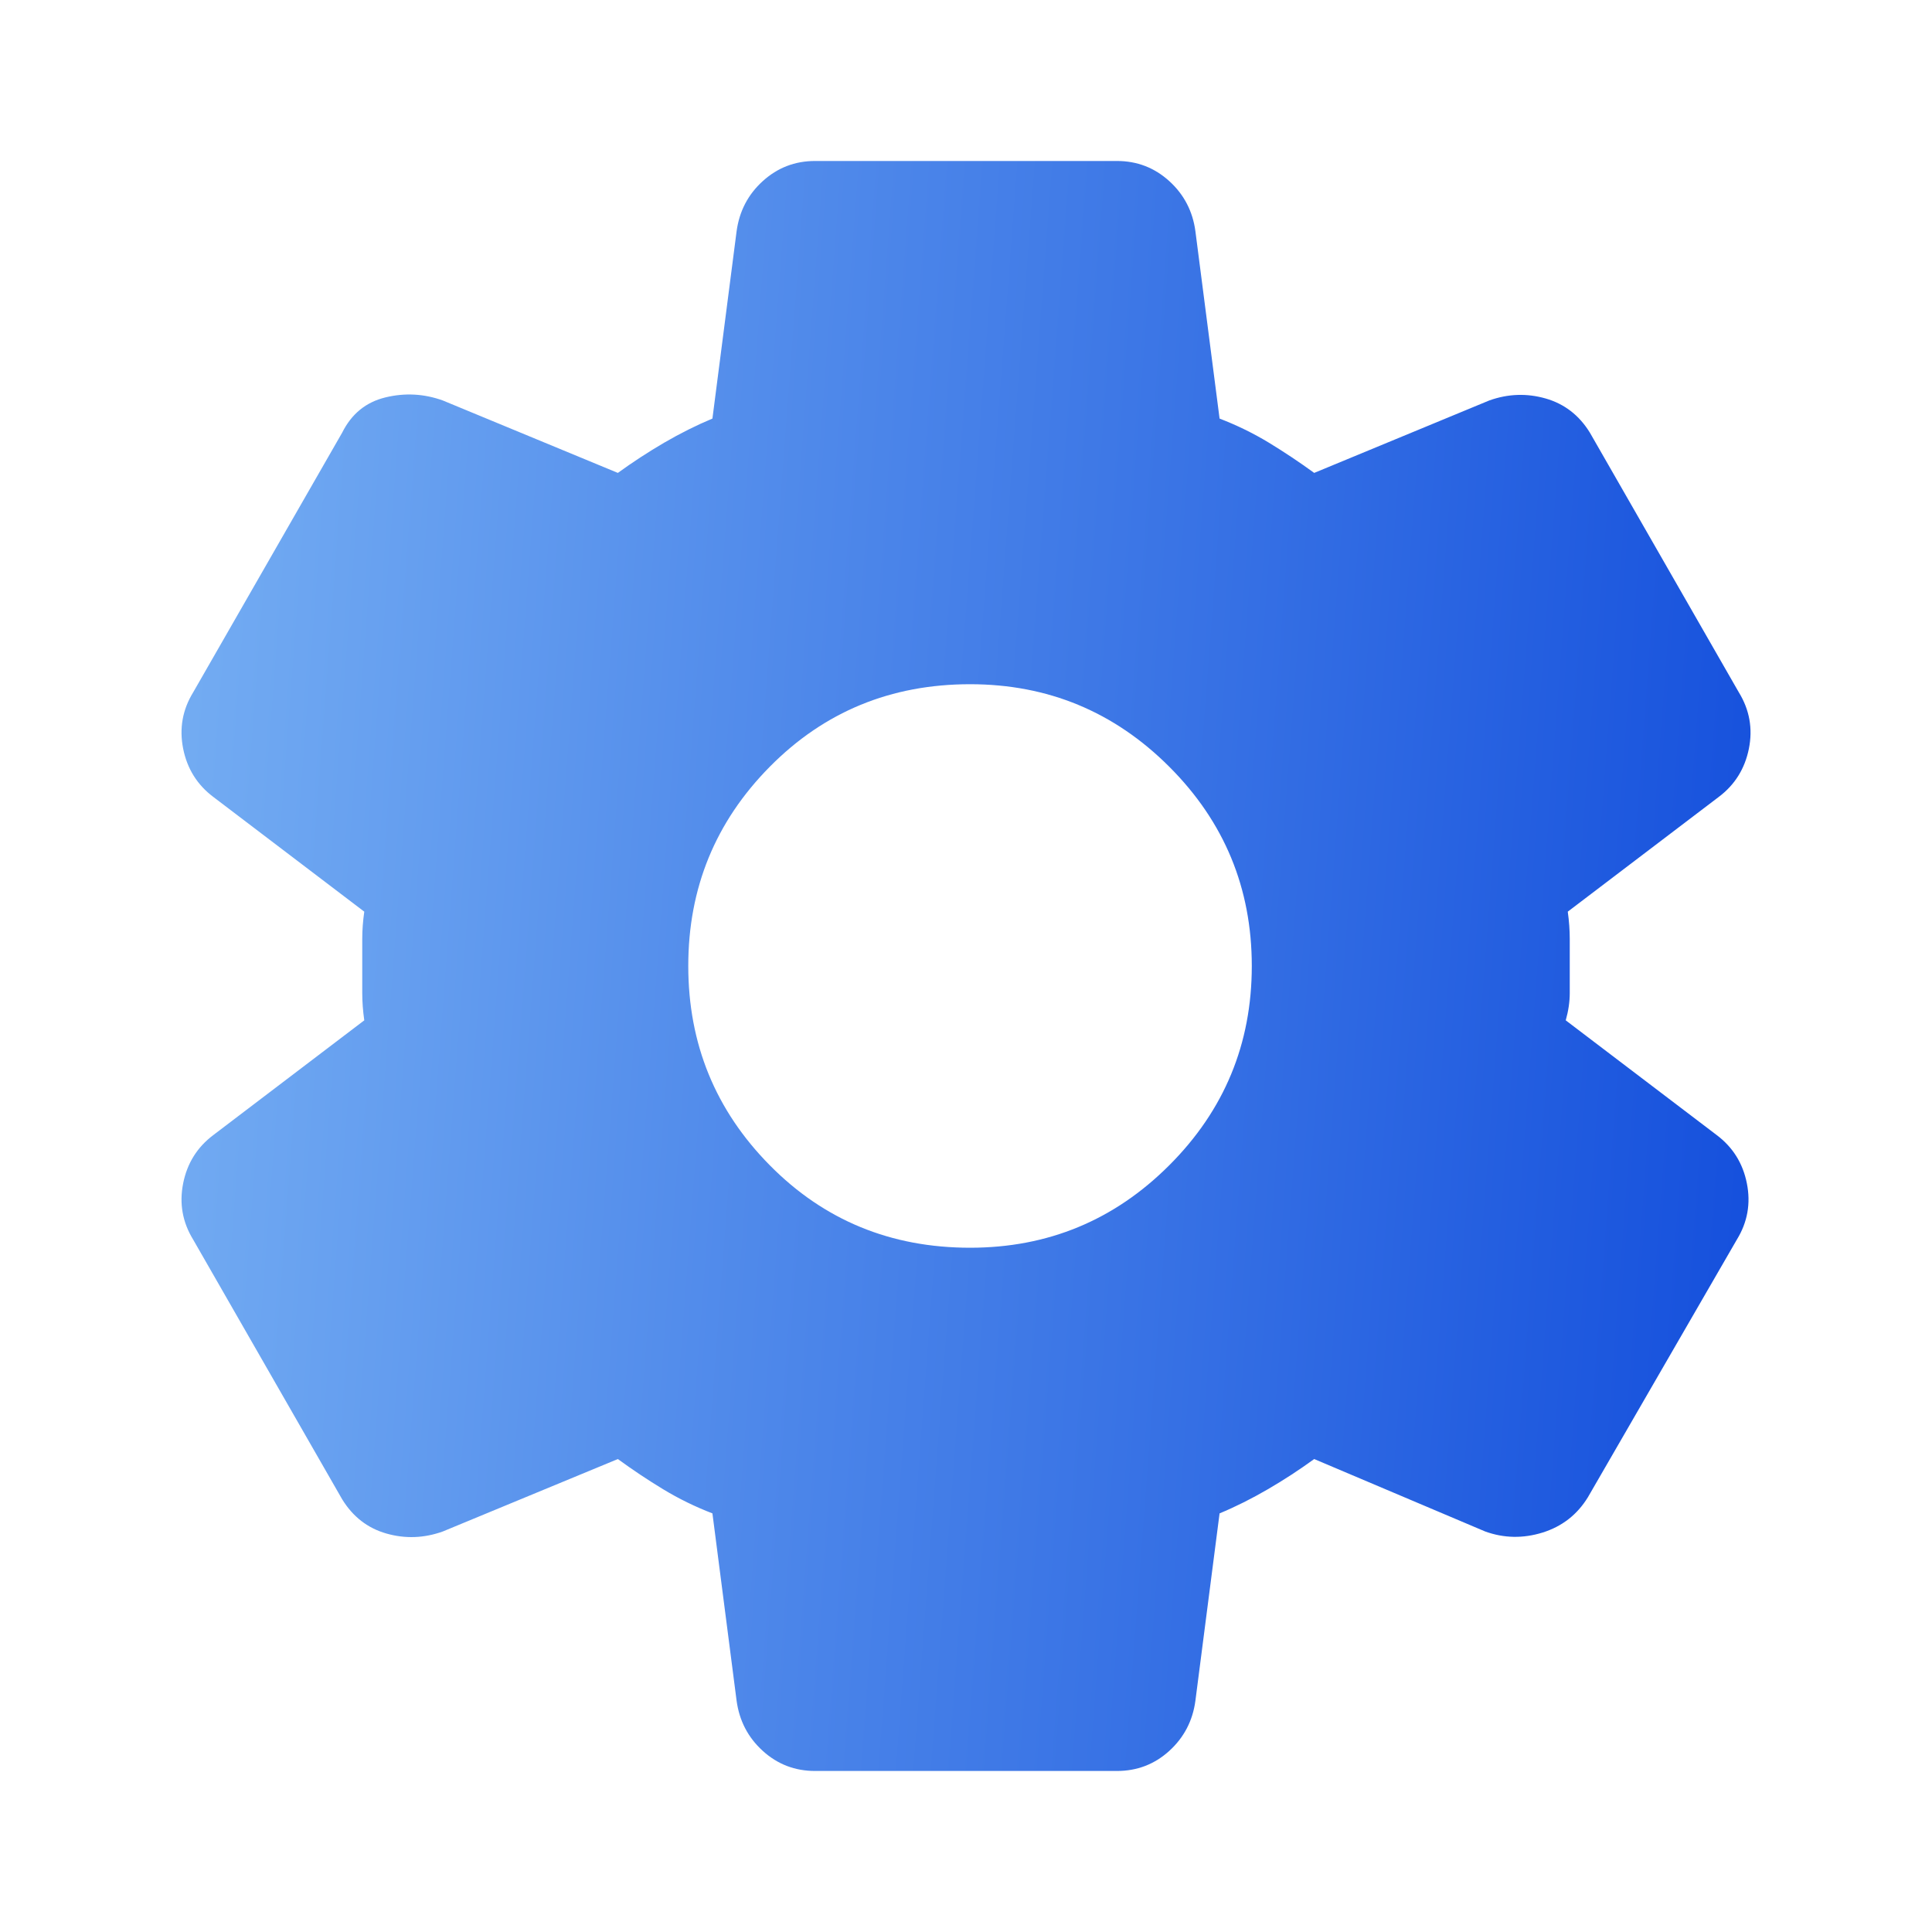 <svg width="40" height="40" viewBox="0 0 40 40" fill="none" xmlns="http://www.w3.org/2000/svg">
<path d="M23.125 36.666H16.875C16.459 36.666 16.098 36.528 15.792 36.25C15.486 35.972 15.306 35.625 15.25 35.208L14.75 31.333C14.389 31.194 14.049 31.027 13.729 30.833C13.409 30.639 13.096 30.43 12.792 30.208L9.167 31.708C8.778 31.847 8.389 31.861 8 31.75C7.611 31.639 7.306 31.402 7.084 31.041L4 25.666C3.778 25.305 3.709 24.916 3.792 24.5C3.875 24.083 4.084 23.75 4.417 23.5L7.542 21.125C7.514 20.93 7.5 20.742 7.5 20.561V19.438C7.5 19.257 7.514 19.069 7.542 18.875L4.417 16.5C4.084 16.25 3.875 15.916 3.792 15.5C3.709 15.083 3.778 14.694 4 14.333L7.084 8.958C7.278 8.569 7.576 8.326 7.979 8.228C8.381 8.13 8.777 8.151 9.167 8.291L12.792 9.791C13.098 9.569 13.417 9.361 13.75 9.166C14.084 8.972 14.417 8.805 14.75 8.666L15.25 4.791C15.306 4.375 15.486 4.027 15.792 3.75C16.098 3.472 16.459 3.333 16.875 3.333H23.125C23.542 3.333 23.903 3.472 24.209 3.75C24.514 4.027 24.695 4.375 24.75 4.791L25.25 8.666C25.611 8.805 25.952 8.972 26.272 9.166C26.592 9.361 26.904 9.569 27.209 9.791L30.834 8.291C31.223 8.152 31.611 8.139 32 8.25C32.389 8.361 32.695 8.597 32.917 8.958L36 14.333C36.222 14.694 36.292 15.083 36.209 15.5C36.125 15.916 35.917 16.25 35.584 16.5L32.459 18.875C32.486 19.069 32.5 19.257 32.5 19.438V20.561C32.5 20.742 32.472 20.93 32.417 21.125L35.542 23.5C35.875 23.75 36.084 24.083 36.167 24.5C36.25 24.916 36.181 25.305 35.959 25.666L32.875 31C32.653 31.361 32.34 31.604 31.937 31.73C31.534 31.855 31.138 31.848 30.75 31.708L27.209 30.208C26.903 30.43 26.584 30.639 26.25 30.833C25.917 31.027 25.584 31.194 25.25 31.333L24.75 35.208C24.695 35.625 24.514 35.972 24.209 36.25C23.903 36.528 23.542 36.666 23.125 36.666ZM20.084 25.833C21.695 25.833 23.07 25.264 24.209 24.125C25.348 22.986 25.917 21.611 25.917 20C25.917 18.389 25.348 17.014 24.209 15.875C23.07 14.736 21.695 14.166 20.084 14.166C18.445 14.166 17.062 14.736 15.937 15.875C14.811 17.014 14.249 18.389 14.25 20C14.25 21.611 14.812 22.986 15.937 24.125C17.061 25.264 18.444 25.833 20.084 25.833Z" fill="url(#paint0_linear_62_6354)"/>
<defs>
<linearGradient id="paint0_linear_62_6354" x1="36.243" y1="36.477" x2="1.437" y2="33.846" gradientUnits="userSpaceOnUse">
<stop stop-color="#134EDC"/>
<stop offset="1" stop-color="#75AEF3"/>
</linearGradient>
</defs>
</svg>
